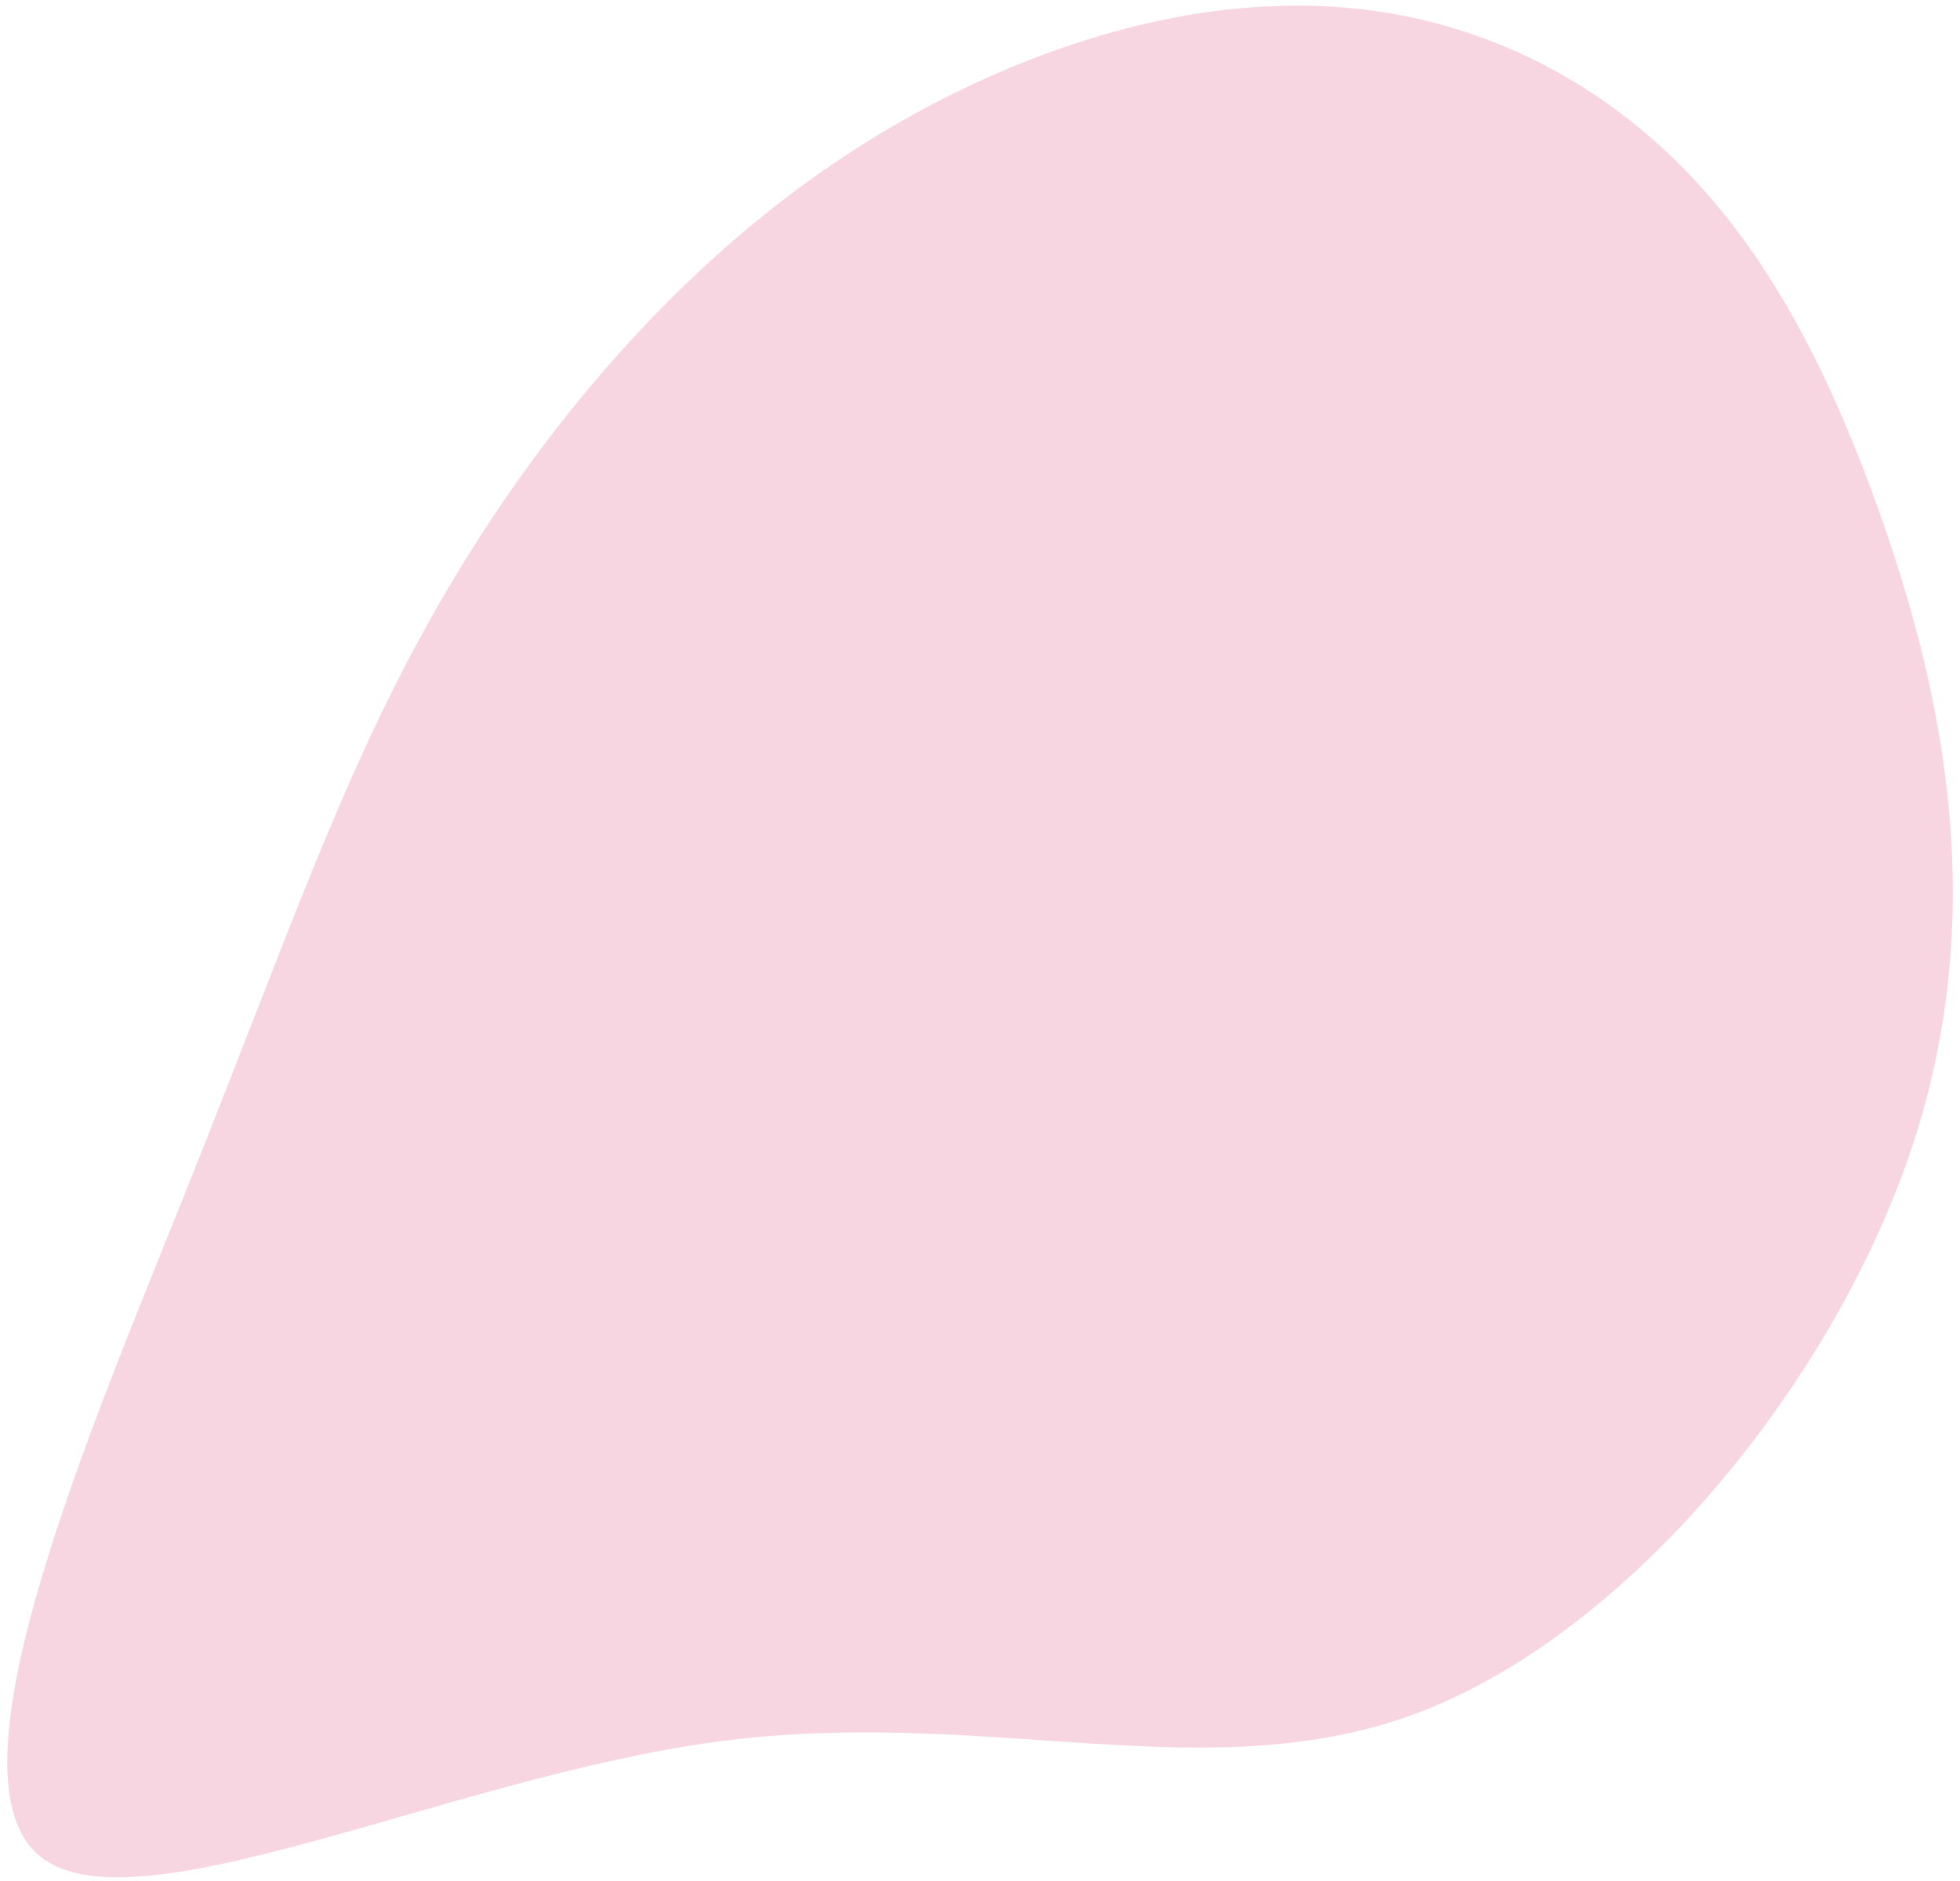 <svg fill="none" height="238" viewBox="0 0 248 238" width="248" xmlns="http://www.w3.org/2000/svg"><path d="m90.889 220.332c34.406-4.553 62.341 6.574 89.136-3.873 26.796-10.448 52.406-42.197 62.085-71.893 9.68-29.696 3.54-57.234-3.969-78.804-7.621-21.676-16.498-37.278-29.356-48.422-12.745-11.038-29.47-17.617-48.755-16.51-19.128.94-40.929 9.46-59.598 23.448-18.669 13.988-34.318 33.339-45.692 53.556-11.329 19.944-18.381 40.756-30.939 72.16-12.558 31.405-30.623 73.404-19.296 84.37 11.214 10.86 51.978-9.479 86.384-14.032z" fill="#f7d6e2"/></svg>
